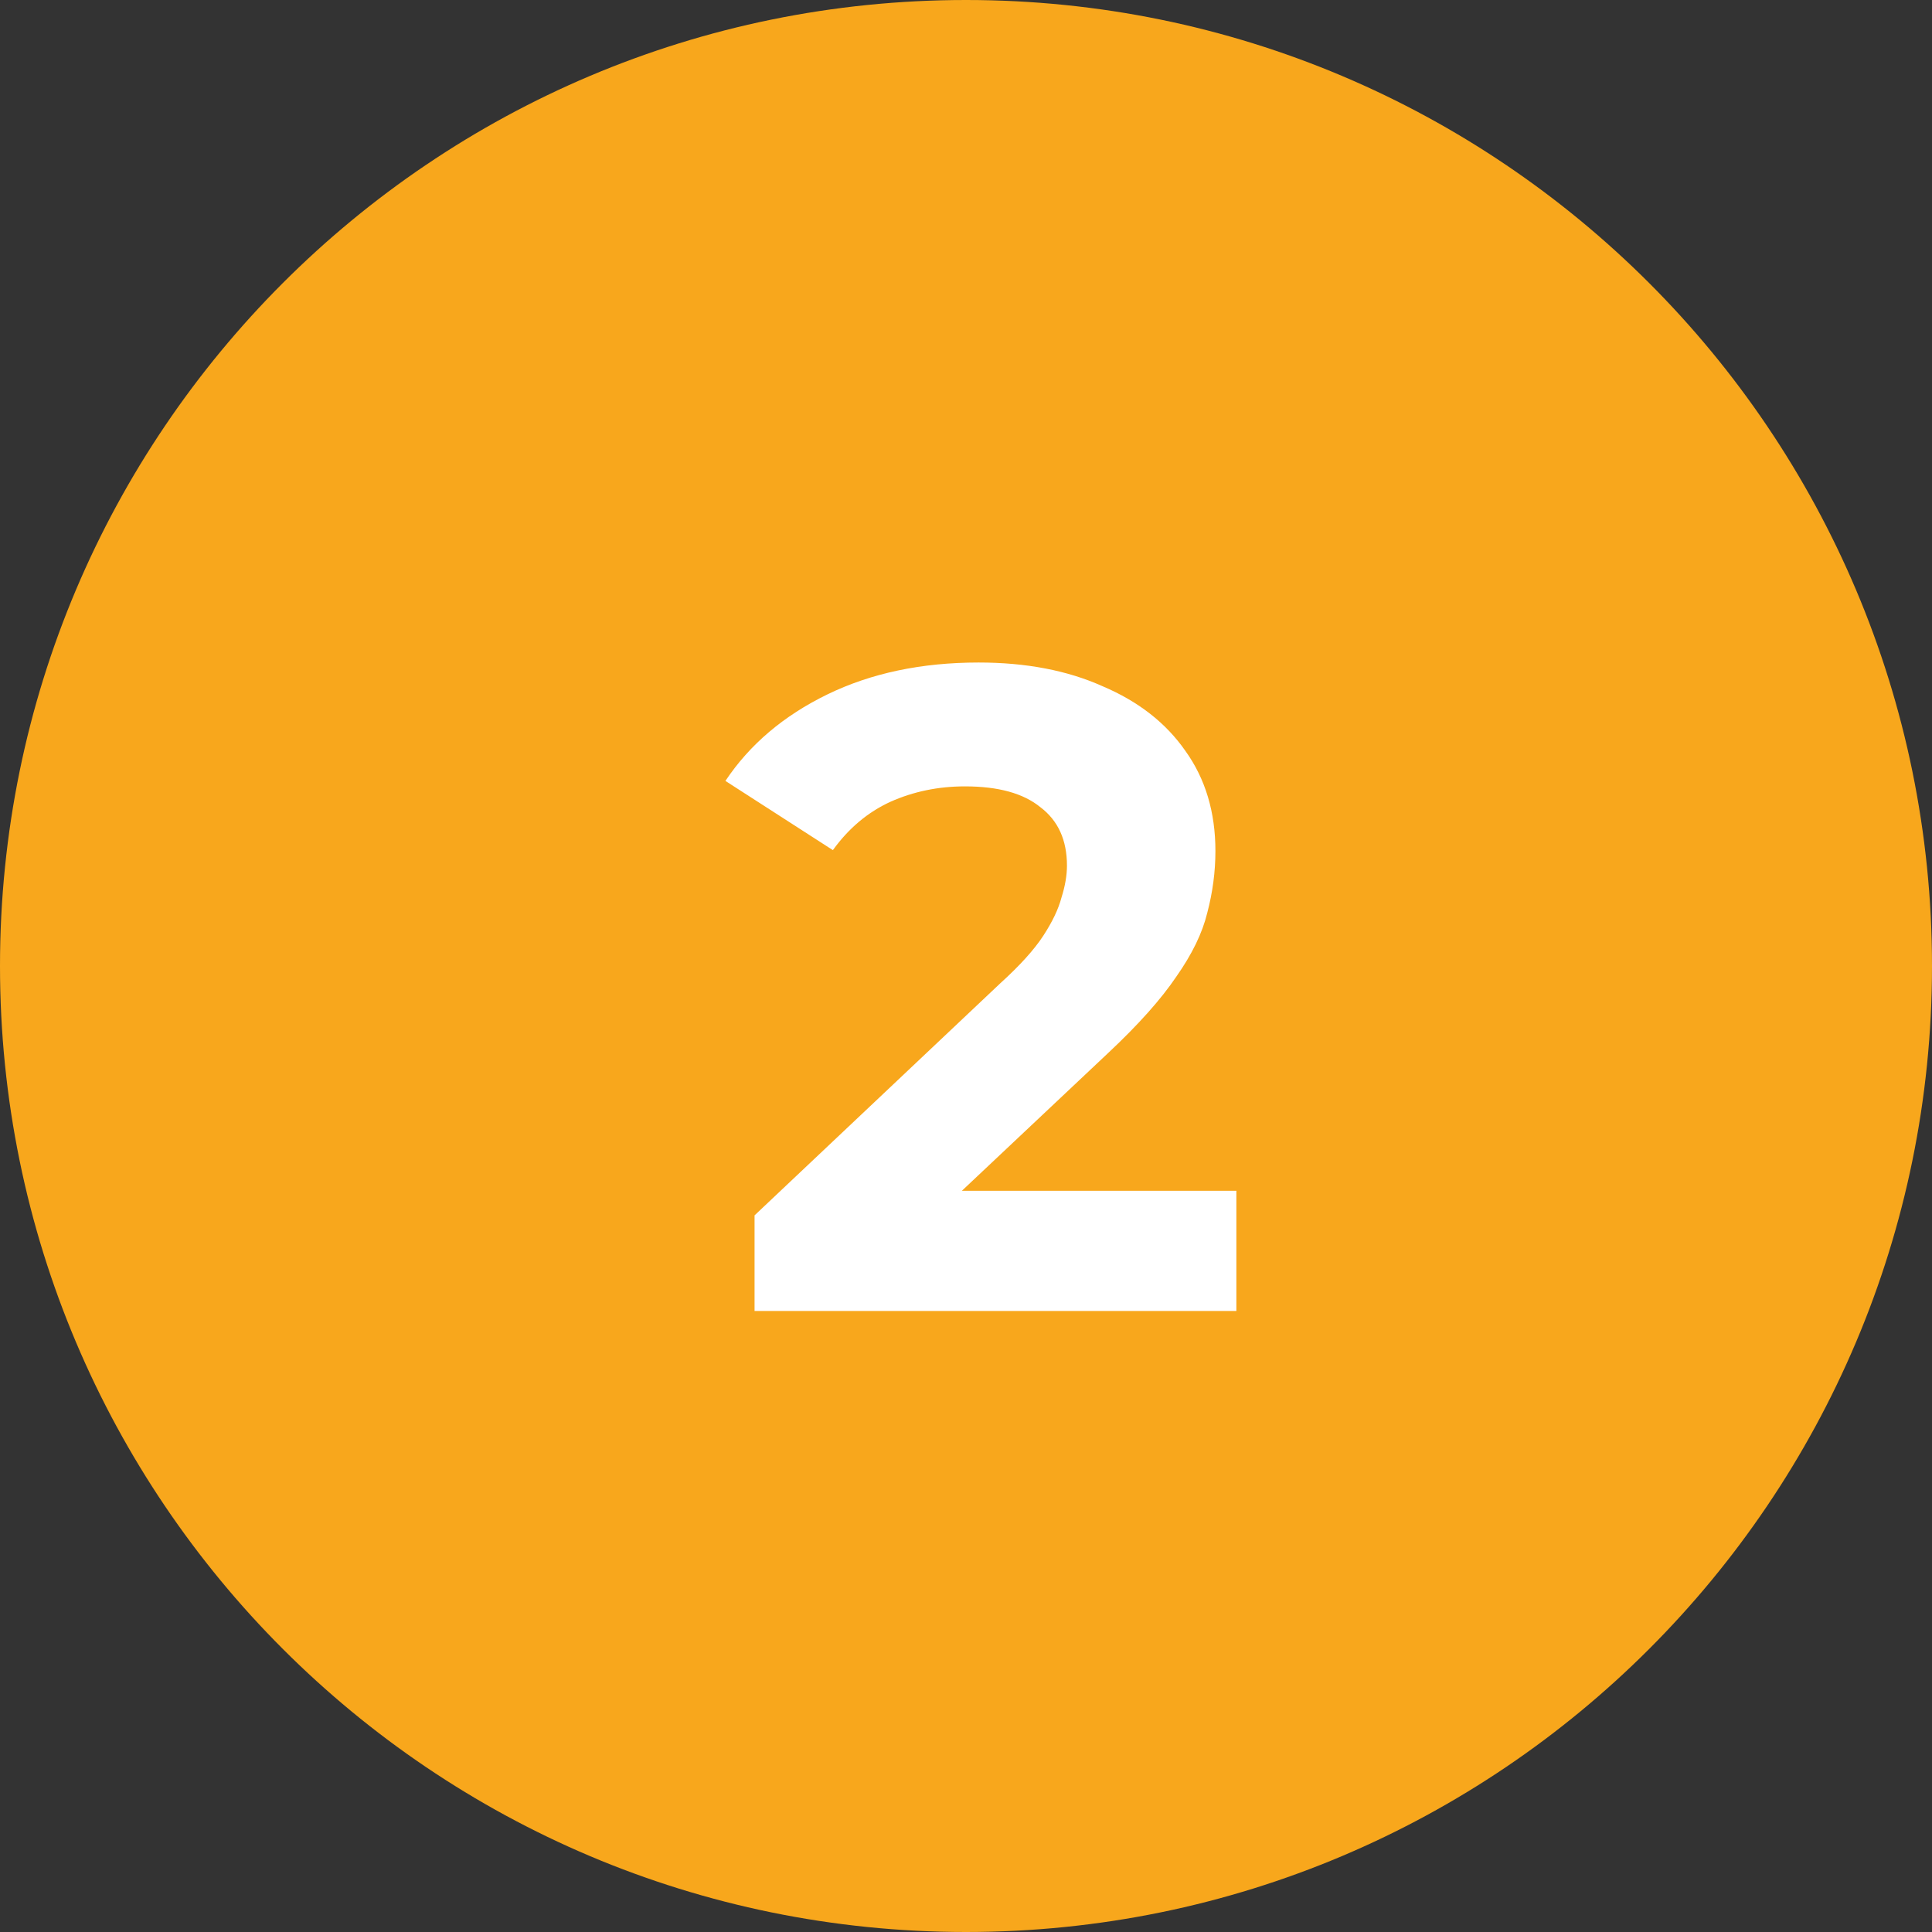 <?xml version="1.0" encoding="UTF-8"?> <svg xmlns="http://www.w3.org/2000/svg" width="224" height="224" viewBox="0 0 224 224" fill="none"><rect x="0" y="0" width="224" height="224" fill="#333333" stroke="none"/> <path d="M224 112C224 173.856 173.856 224 112 224C50.144 224 0 173.856 0 112C0 50.144 50.144 0 112 0C173.856 0 224 50.144 224 112Z" fill="#F8A71C"></path> <path d="M87.485 152V140.912L115.997 113.984C118.249 111.942 119.904 110.112 120.96 108.493C122.016 106.874 122.72 105.395 123.072 104.058C123.494 102.72 123.705 101.488 123.705 100.362C123.705 97.405 122.685 95.152 120.643 93.603C118.672 91.984 115.75 91.174 111.878 91.174C108.781 91.174 105.894 91.773 103.219 92.969C100.614 94.166 98.397 96.032 96.566 98.566L84.106 90.541C86.921 86.317 90.864 82.973 95.933 80.509C101.001 78.045 106.845 76.813 113.462 76.813C118.953 76.813 123.741 77.728 127.824 79.558C131.977 81.318 135.181 83.817 137.433 87.056C139.757 90.294 140.918 94.166 140.918 98.672C140.918 101.066 140.601 103.459 139.968 105.853C139.405 108.176 138.208 110.64 136.377 113.245C134.617 115.85 132.013 118.771 128.563 122.01L104.909 144.291L101.635 138.061H143.347V152H87.485Z" fill="white"></path> </svg> 
